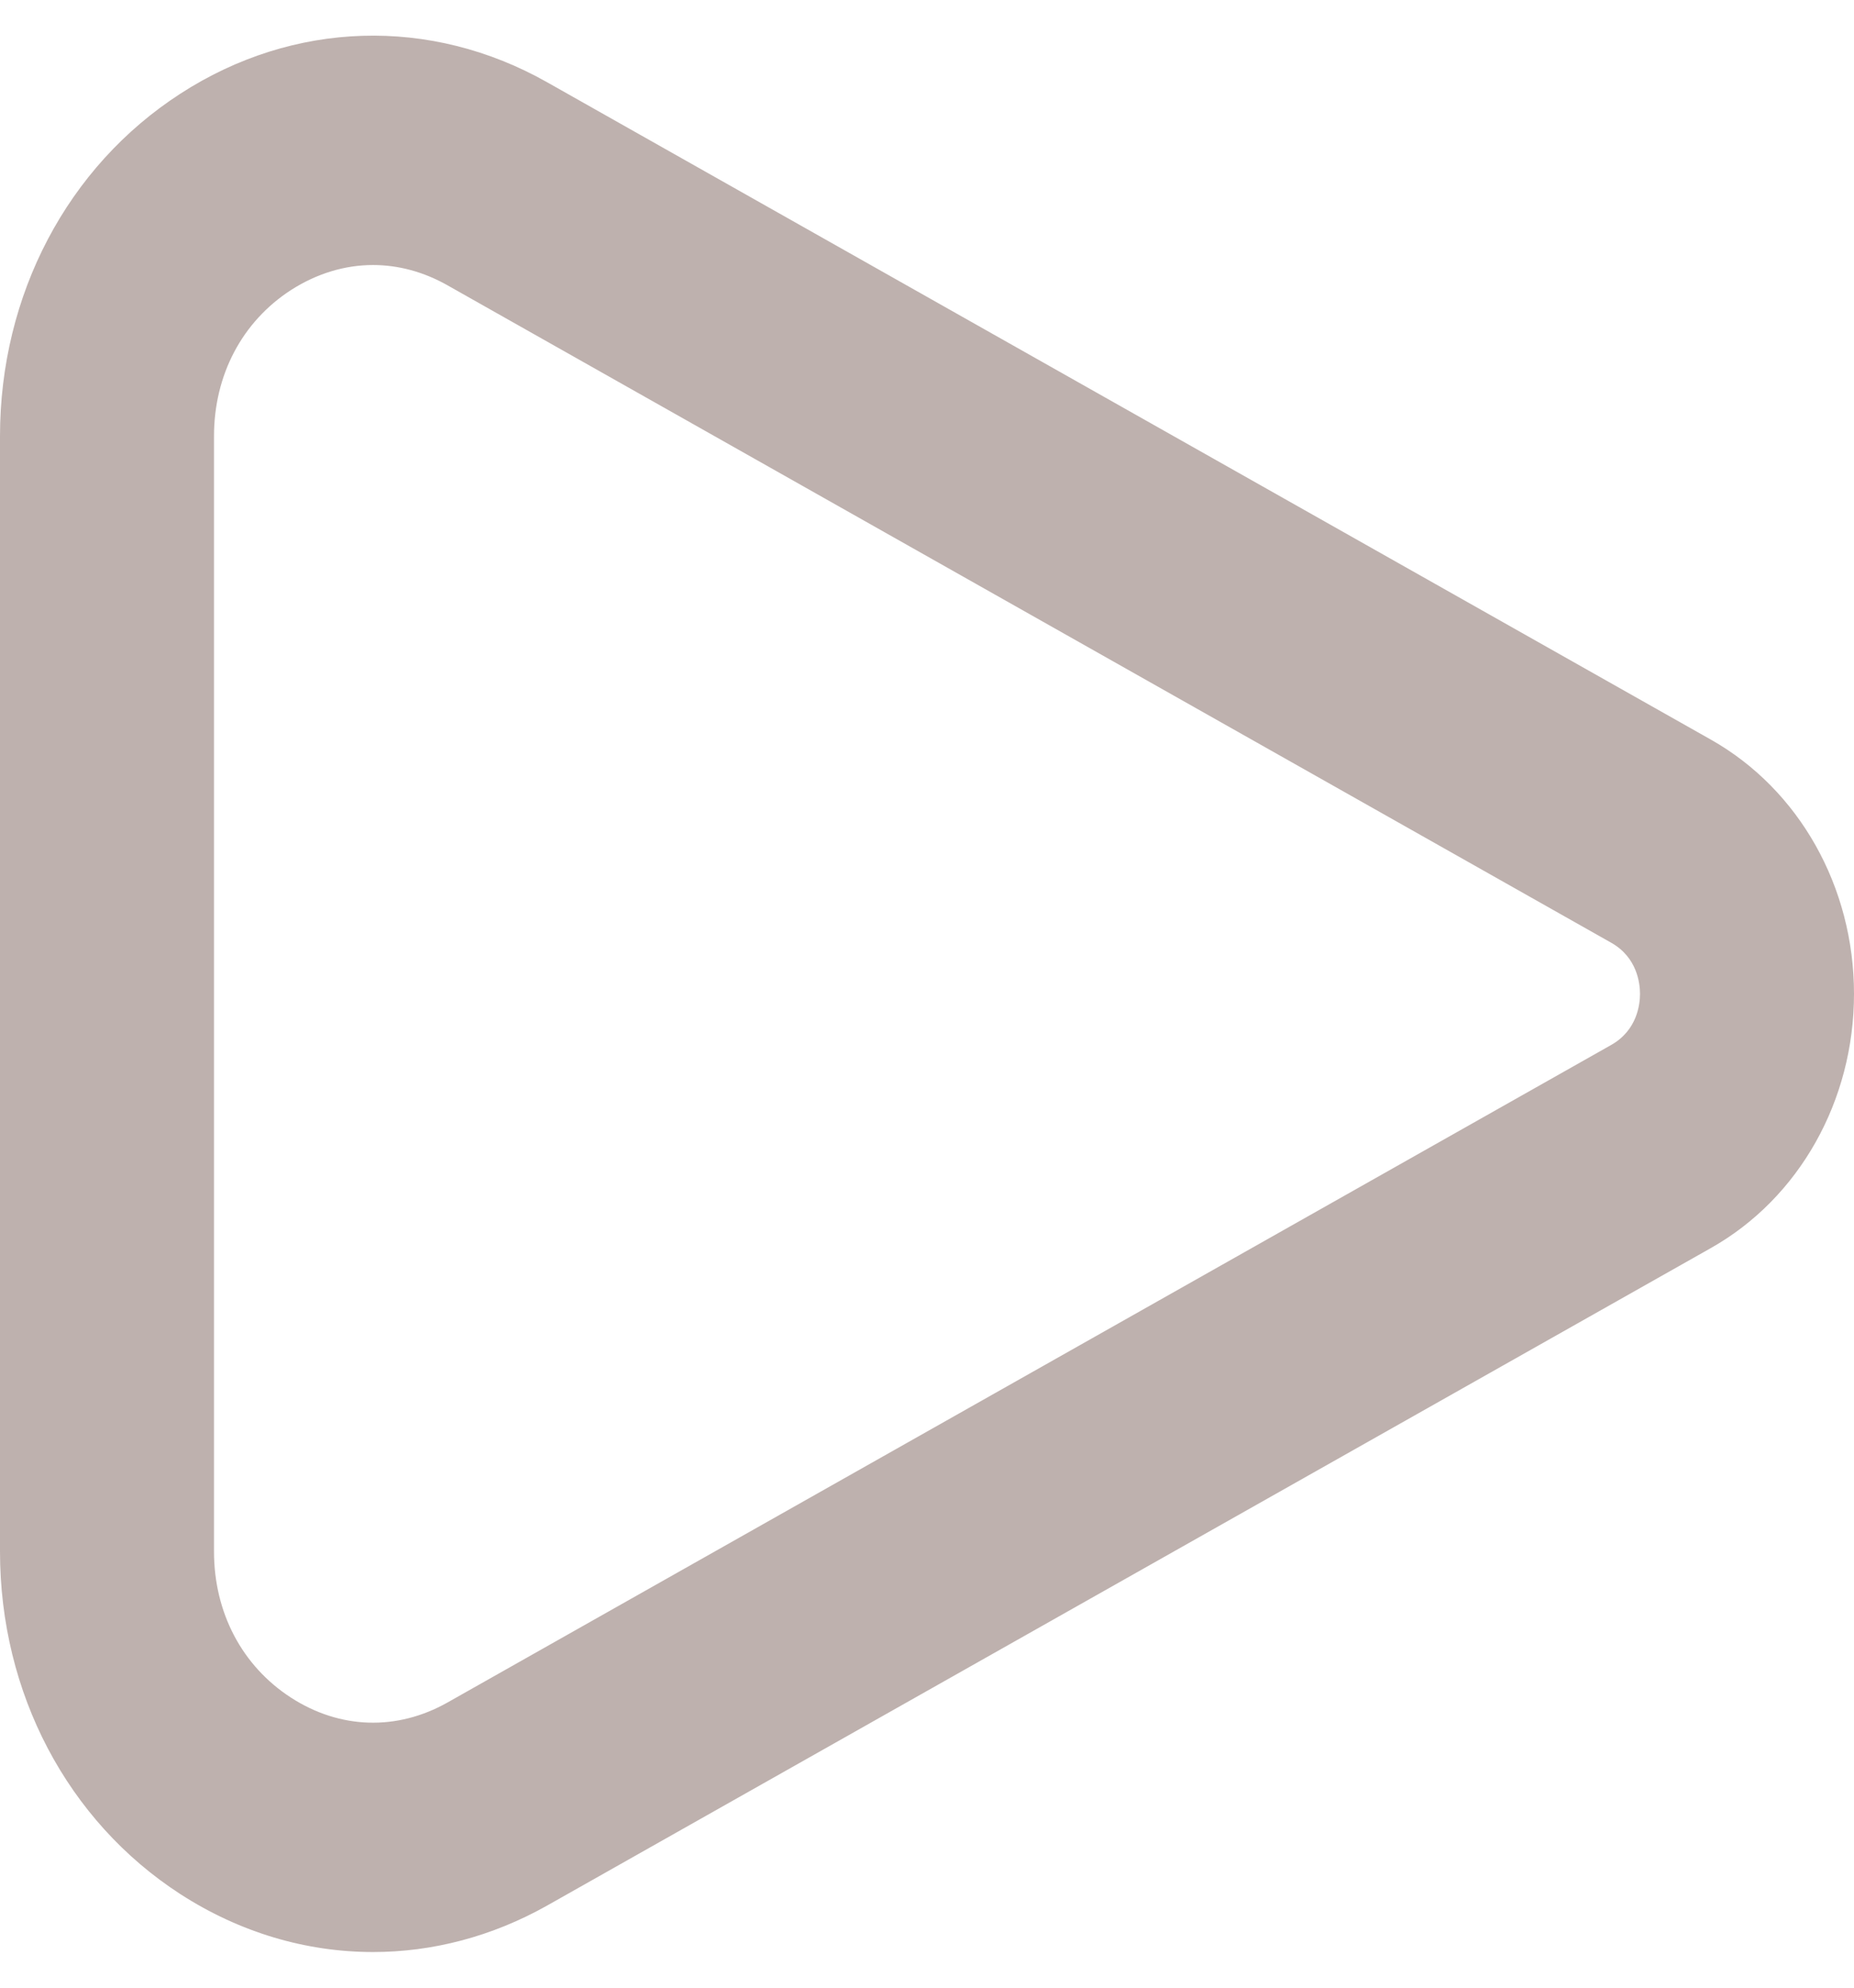 <?xml version="1.0" encoding="UTF-8"?> <svg xmlns="http://www.w3.org/2000/svg" width="14" height="15" viewBox="0 0 14 15" fill="none"> <path d="M12.92 5.582L4.132 0.621C3.251 0.123 2.215 0.155 1.362 0.707C0.509 1.258 0 2.225 0 3.292V11.708C0 12.776 0.509 13.742 1.362 14.294C1.813 14.585 2.314 14.731 2.817 14.731C3.266 14.731 3.716 14.614 4.132 14.38L12.92 9.418C13.586 9.042 14 8.307 14 7.5C14 6.693 13.586 5.958 12.92 5.582ZM12.166 7.886L3.379 12.848C2.997 13.063 2.567 13.05 2.197 12.811C1.828 12.572 1.616 12.17 1.616 11.708V3.292C1.616 2.83 1.828 2.428 2.197 2.189C2.392 2.064 2.604 2 2.817 2C3.007 2 3.199 2.051 3.379 2.153L12.166 7.114C12.363 7.225 12.384 7.421 12.384 7.5C12.384 7.579 12.363 7.775 12.166 7.886Z" fill="#BEB1AE"></path> </svg> 